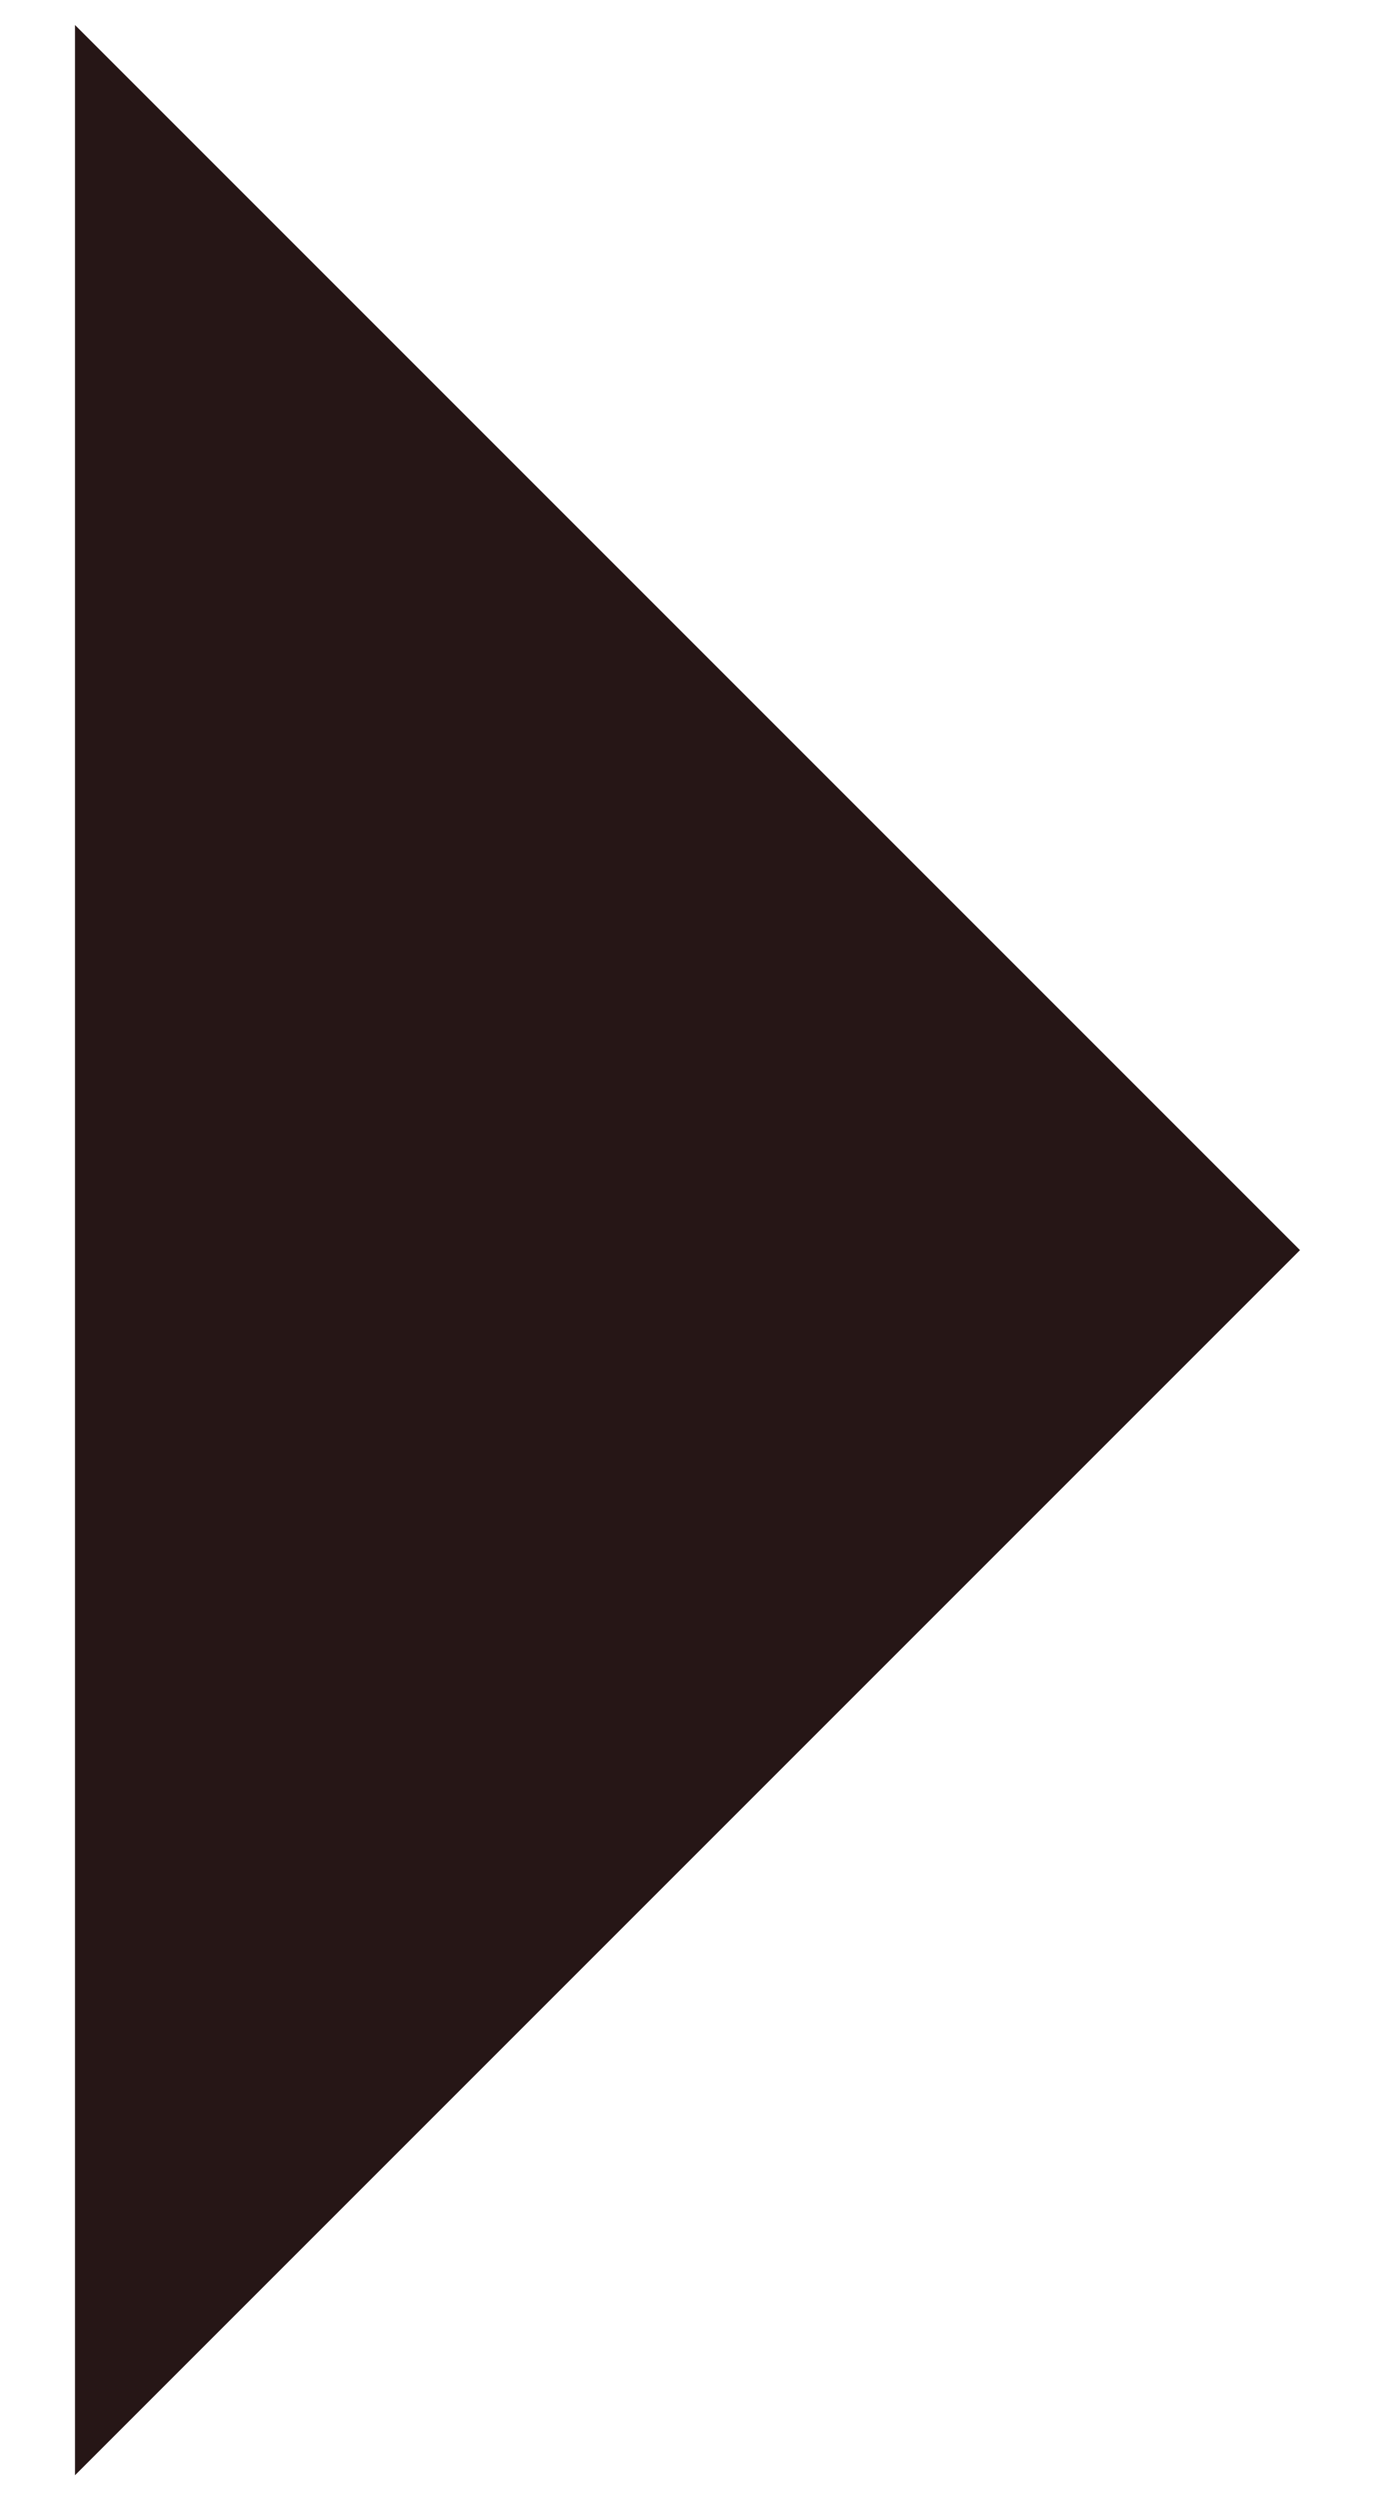 <?xml version="1.0" encoding="UTF-8"?><svg id="Layer_1" xmlns="http://www.w3.org/2000/svg" viewBox="0 0 550 1000"><defs><style>.cls-1{fill:#261616;}</style></defs><polyline class="cls-1" points="30 10 520 500 30 990"/></svg>